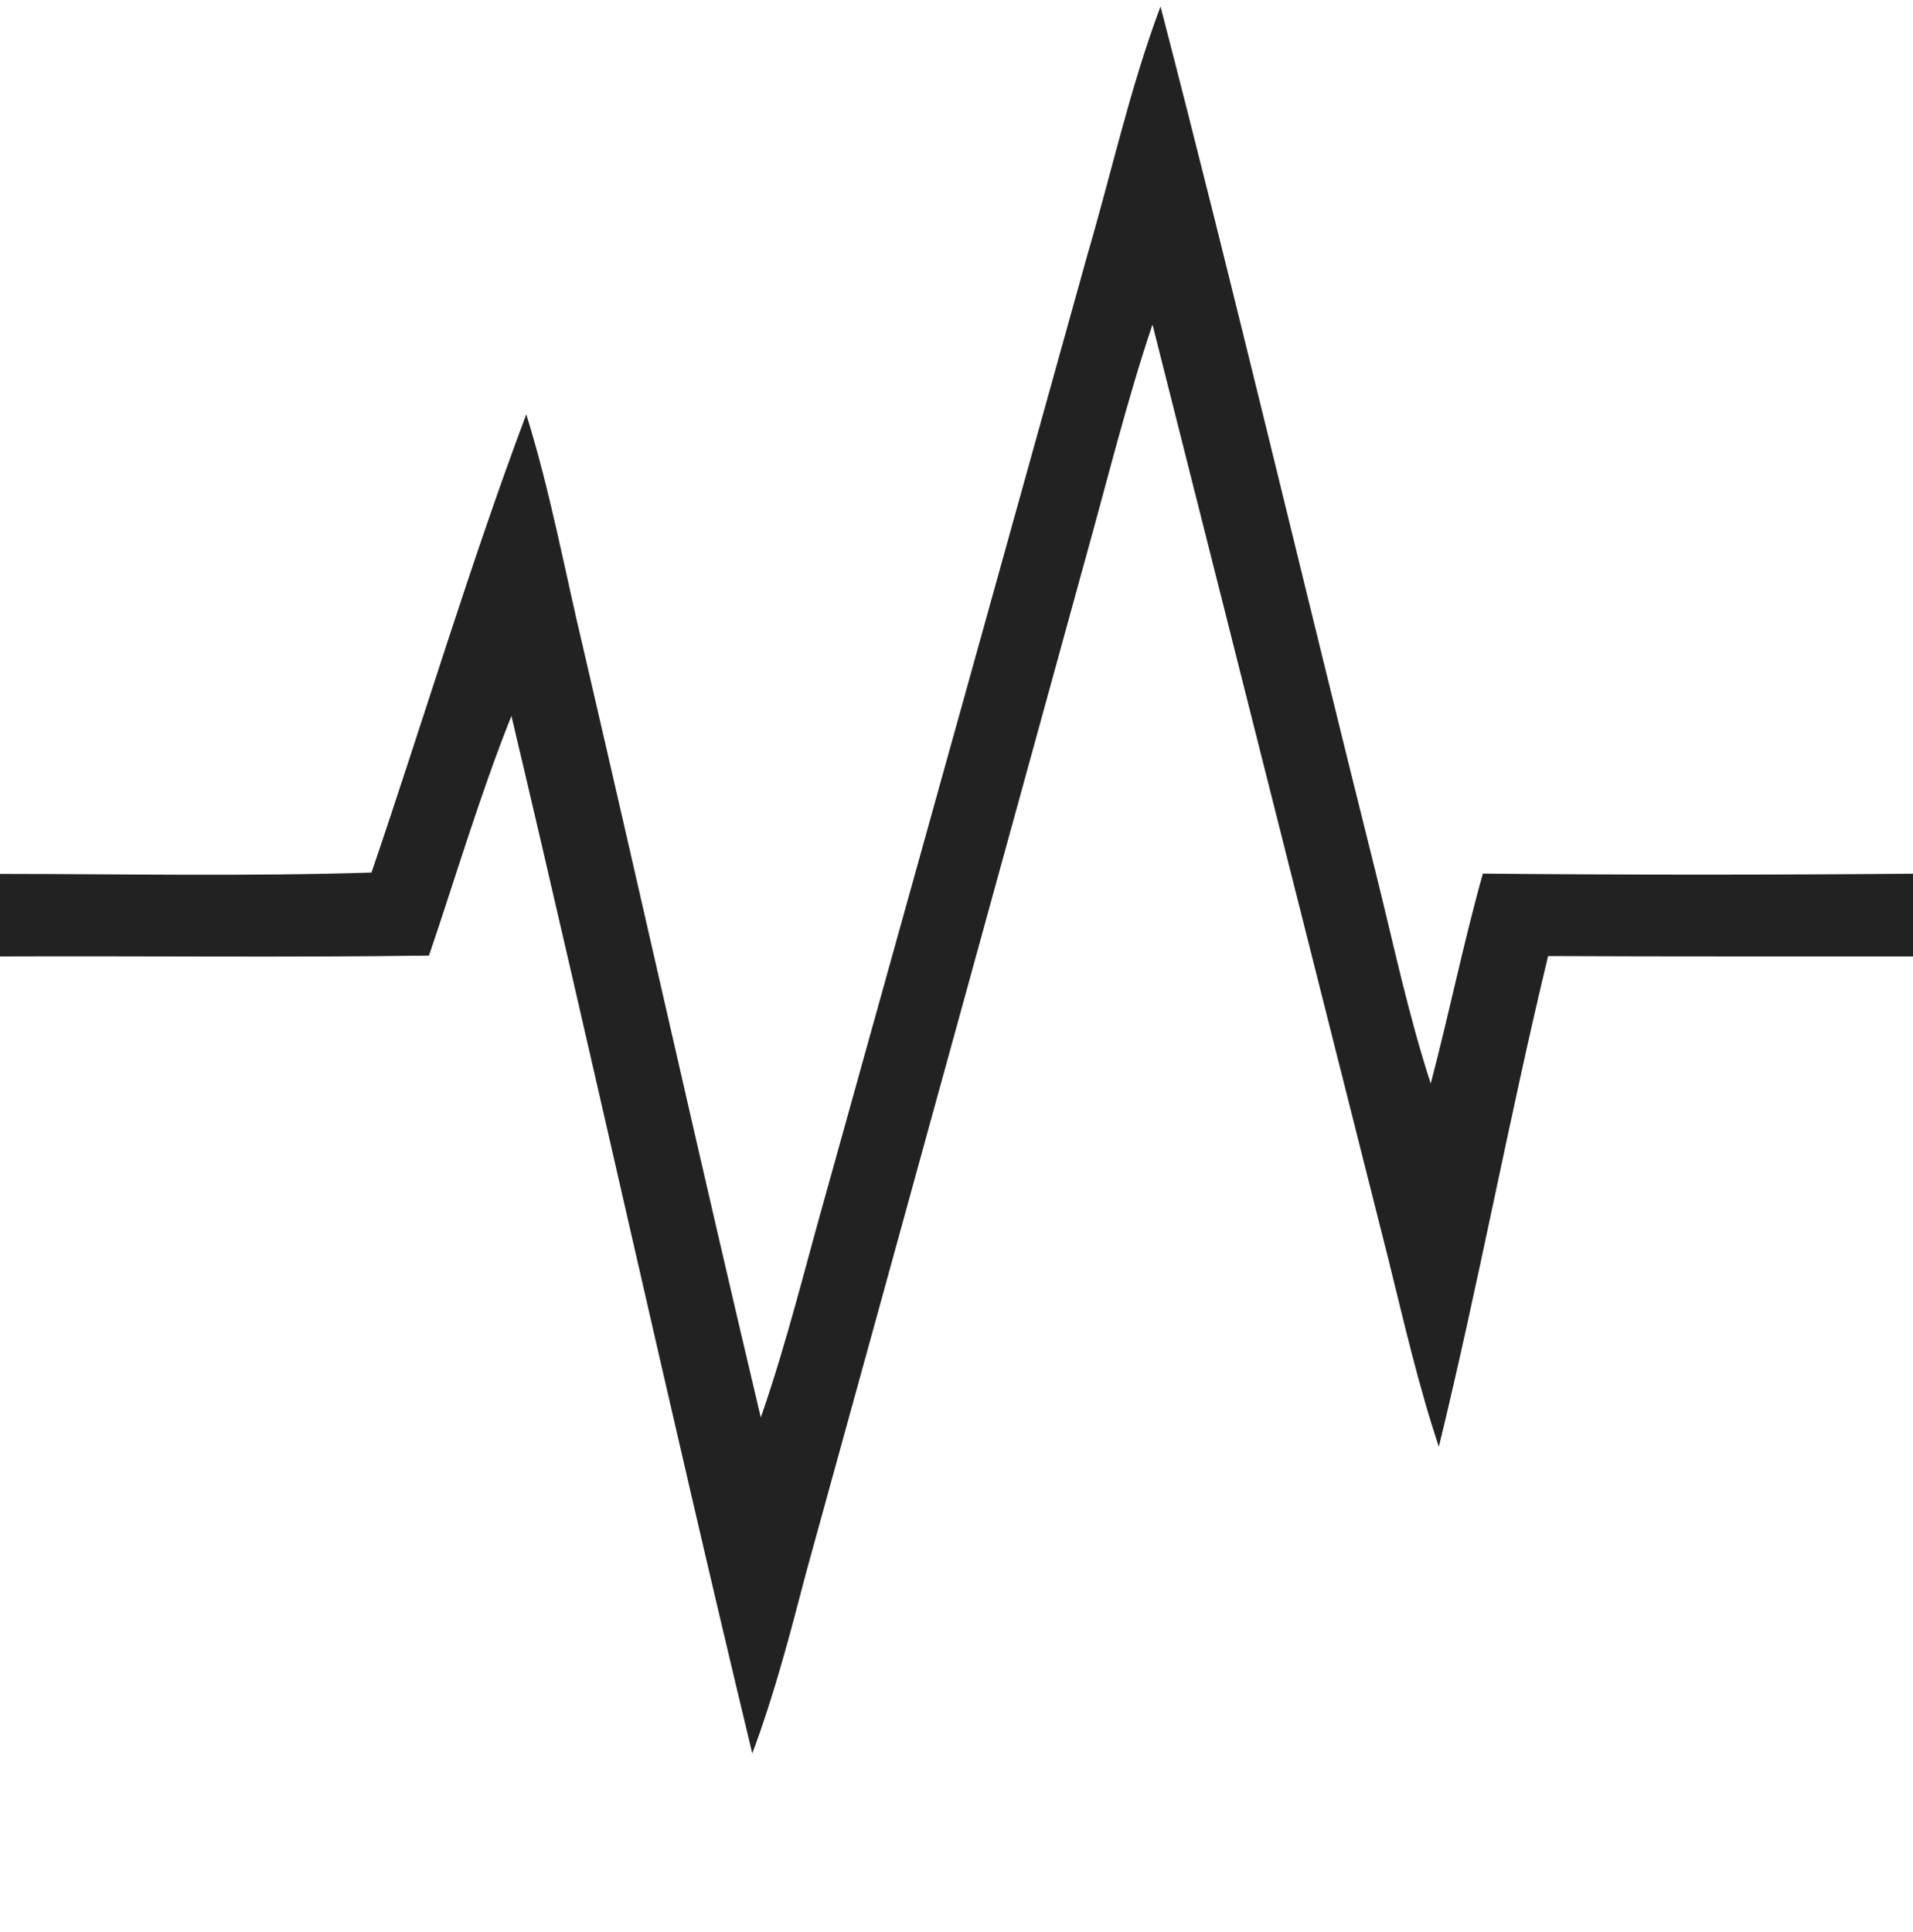 <?xml version="1.0" encoding="UTF-8" ?>
<!DOCTYPE svg PUBLIC "-//W3C//DTD SVG 1.1//EN" "http://www.w3.org/Graphics/SVG/1.1/DTD/svg11.dtd">
<svg width="200pt" height="202pt" viewBox="0 0 200 202" version="1.1" xmlns="http://www.w3.org/2000/svg">
<g id="#222222ff">
<path fill="#222222" opacity="1.00" d=" M 113.68 26.66 C 116.22 18.00 118.15 9.14 121.33 0.68 C 129.14 30.77 136.27 61.04 143.82 91.19 C 145.66 98.58 147.22 106.04 149.58 113.29 C 151.50 106.00 152.99 98.60 155.03 91.34 C 170.02 91.48 185.01 91.48 200.00 91.35 L 200.00 100.00 C 187.28 99.99 174.56 100.02 161.85 99.96 C 157.75 116.99 154.58 134.24 150.43 151.26 C 148.30 144.88 146.80 138.33 145.19 131.81 C 136.95 99.18 128.73 66.55 120.49 33.93 C 117.78 41.99 115.76 50.25 113.47 58.44 C 103.75 93.74 94.05 129.04 84.30 164.34 C 82.63 170.73 80.97 177.13 78.65 183.33 C 69.97 147.24 62.02 110.98 53.47 74.85 C 50.19 83.06 47.69 91.55 44.85 99.91 C 29.90 100.12 14.95 99.94 0.00 100.00 L 0.00 91.37 C 12.95 91.38 25.90 91.64 38.84 91.23 C 44.28 75.28 49.10 59.10 55.02 43.32 C 57.55 51.41 59.06 59.77 61.03 68.00 C 67.24 94.72 73.21 121.50 79.54 148.20 C 82.26 140.40 84.20 132.37 86.45 124.44 C 95.53 91.85 104.61 59.26 113.68 26.66 Z" />
</g>
</svg>

